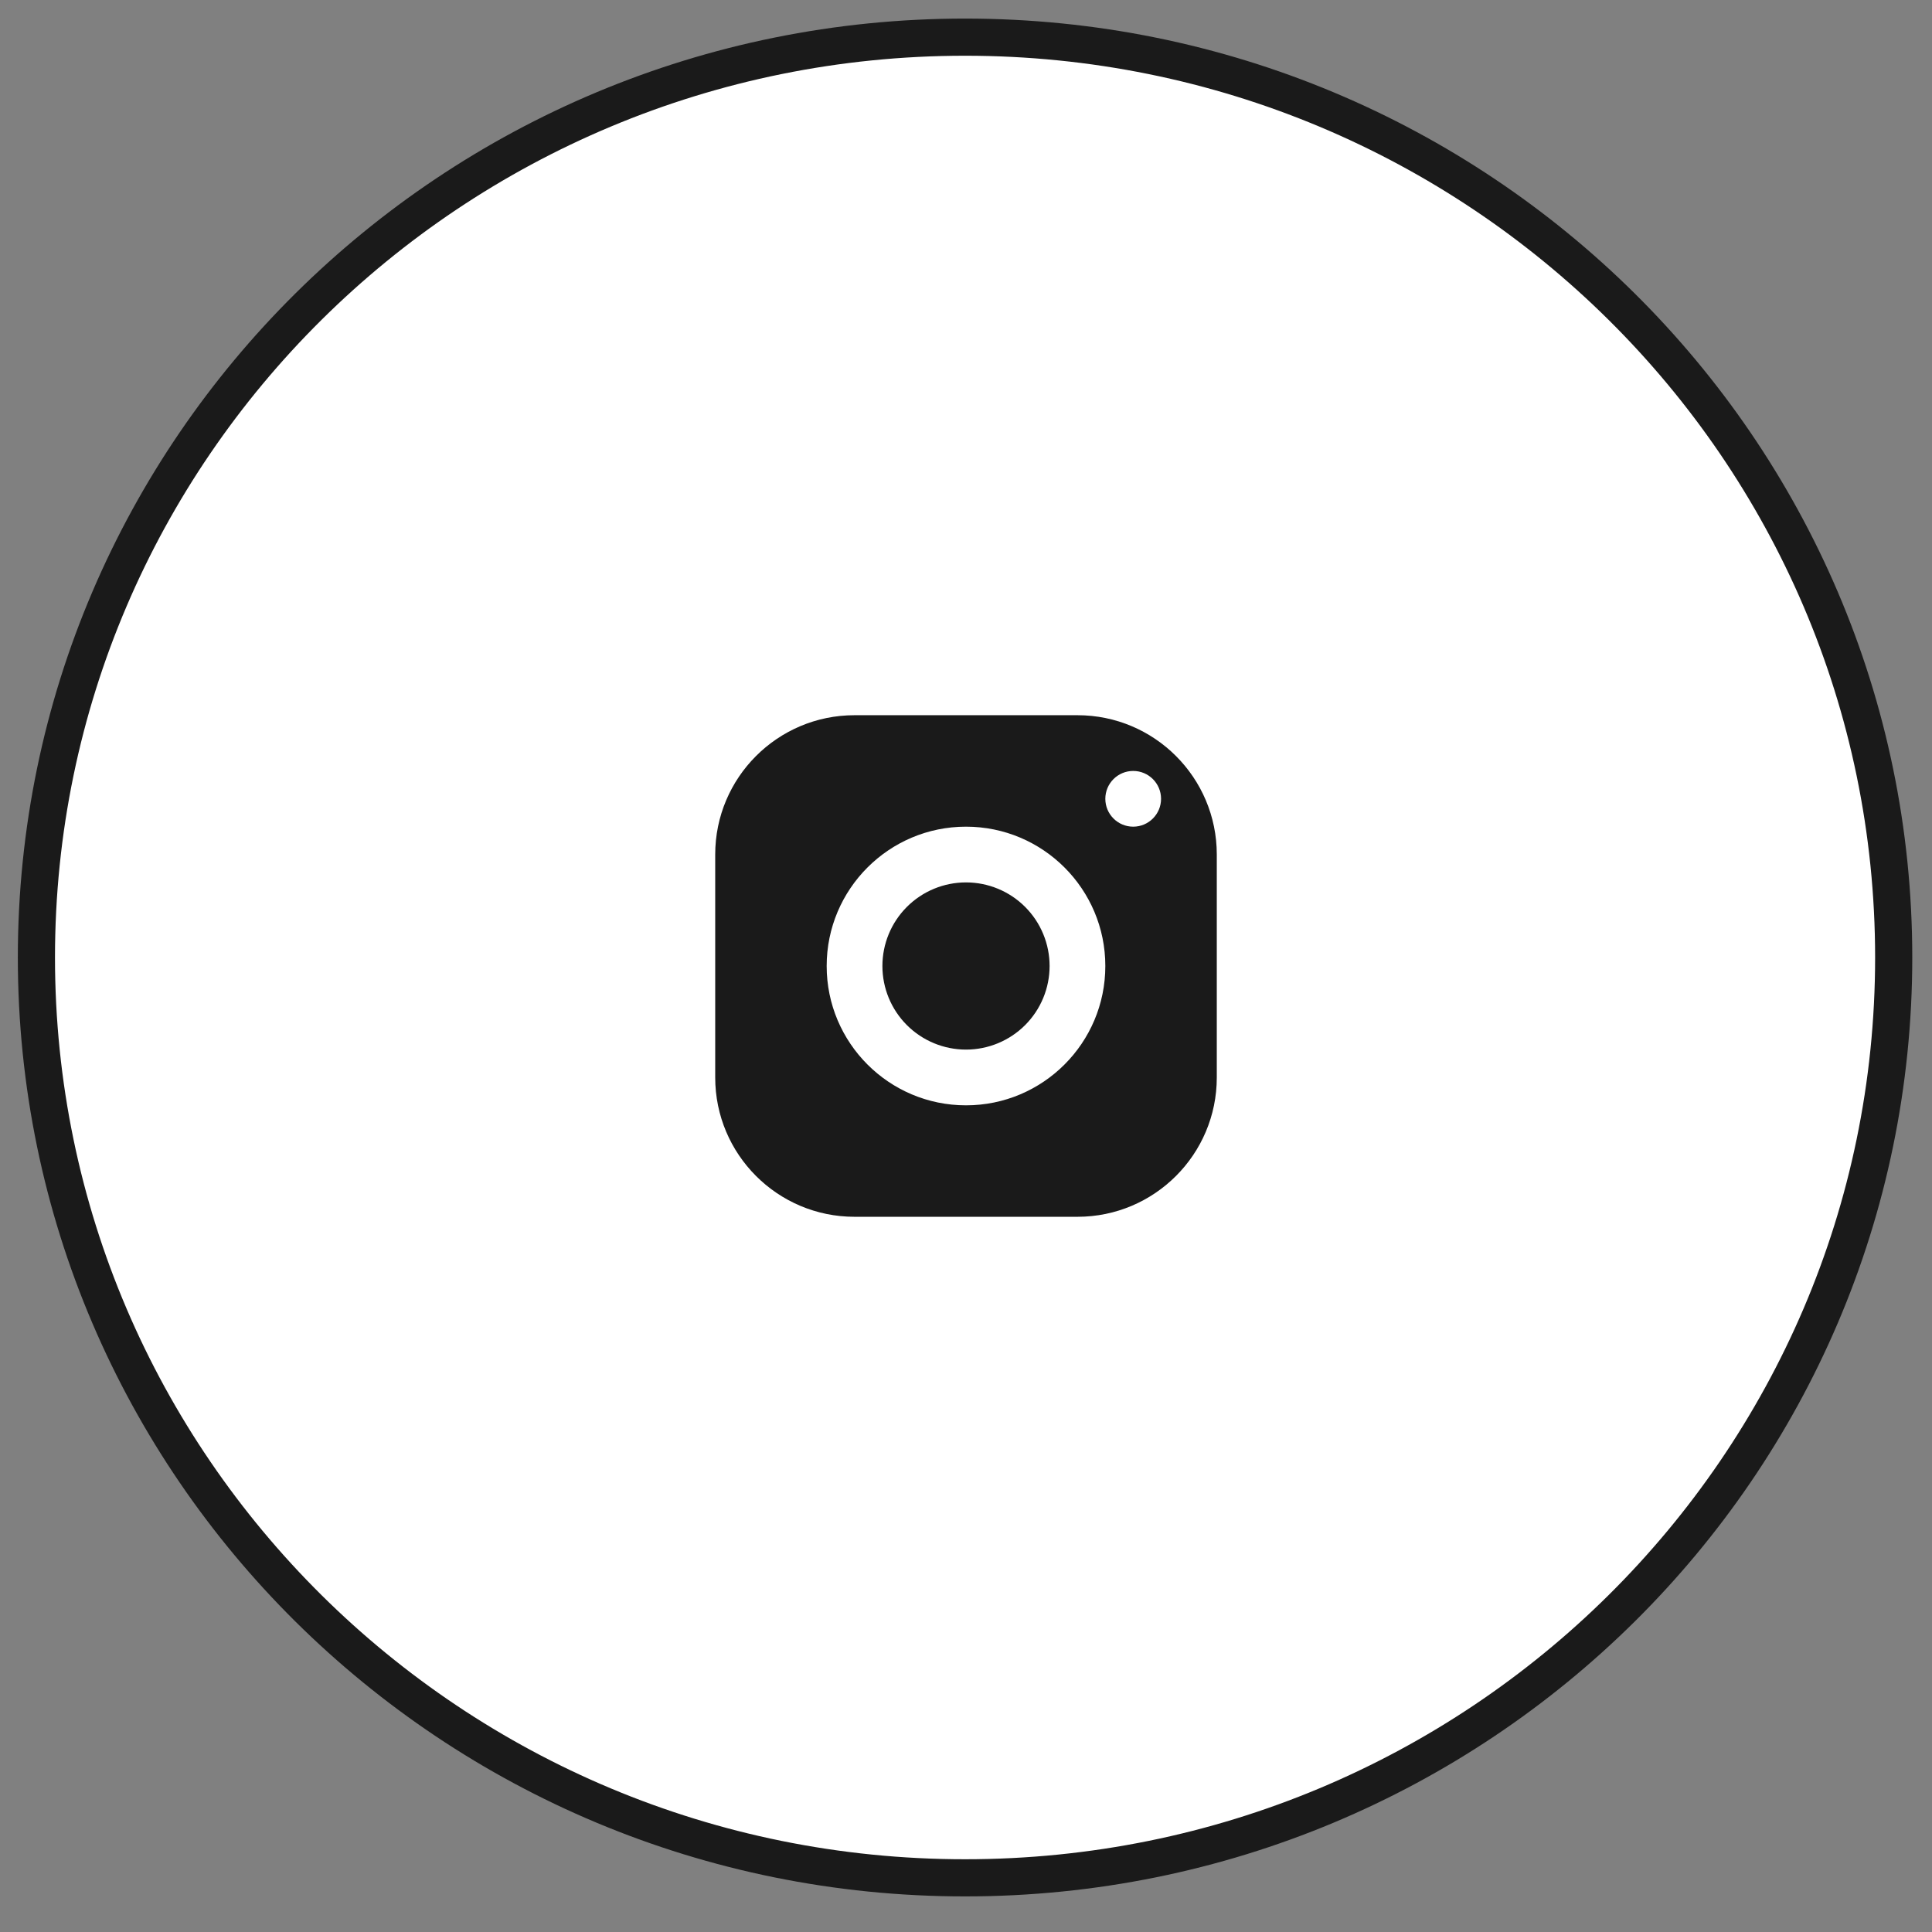 <svg width="52" height="52" viewBox="0 0 52 52" fill="none" xmlns="http://www.w3.org/2000/svg">
<rect x="0" y="0" width="52" height="52" fill="#808080" stroke="none"/>
<path d="M25.975 50.542C39.779 50.542 50.969 39.452 50.969 25.771C50.969 12.09 39.779 1 25.975 1C12.171 1 0.98 12.09 0.98 25.771C0.98 39.452 12.171 50.542 25.975 50.542Z" fill="white" stroke="#1A1A1A"/>
<path d="M23 19.25C20.929 19.25 19.25 20.929 19.25 23V29C19.25 31.071 20.929 32.75 23 32.75H29C31.071 32.75 32.75 31.071 32.75 29V23C32.75 20.929 31.071 19.25 29 19.25H23ZM30.5 20.75C30.914 20.75 31.25 21.086 31.25 21.5C31.25 21.914 30.914 22.25 30.5 22.25C30.086 22.25 29.75 21.914 29.75 21.5C29.75 21.086 30.086 20.75 30.5 20.75ZM26 22.25C28.071 22.25 29.75 23.929 29.75 26C29.75 28.071 28.071 29.75 26 29.75C23.929 29.75 22.25 28.071 22.25 26C22.25 23.929 23.929 22.25 26 22.25ZM26 23.75C25.403 23.75 24.831 23.987 24.409 24.409C23.987 24.831 23.75 25.403 23.75 26C23.75 26.597 23.987 27.169 24.409 27.591C24.831 28.013 25.403 28.25 26 28.25C26.597 28.25 27.169 28.013 27.591 27.591C28.013 27.169 28.25 26.597 28.25 26C28.25 25.403 28.013 24.831 27.591 24.409C27.169 23.987 26.597 23.75 26 23.75Z" fill="#1A1A1A"/>
</svg>

